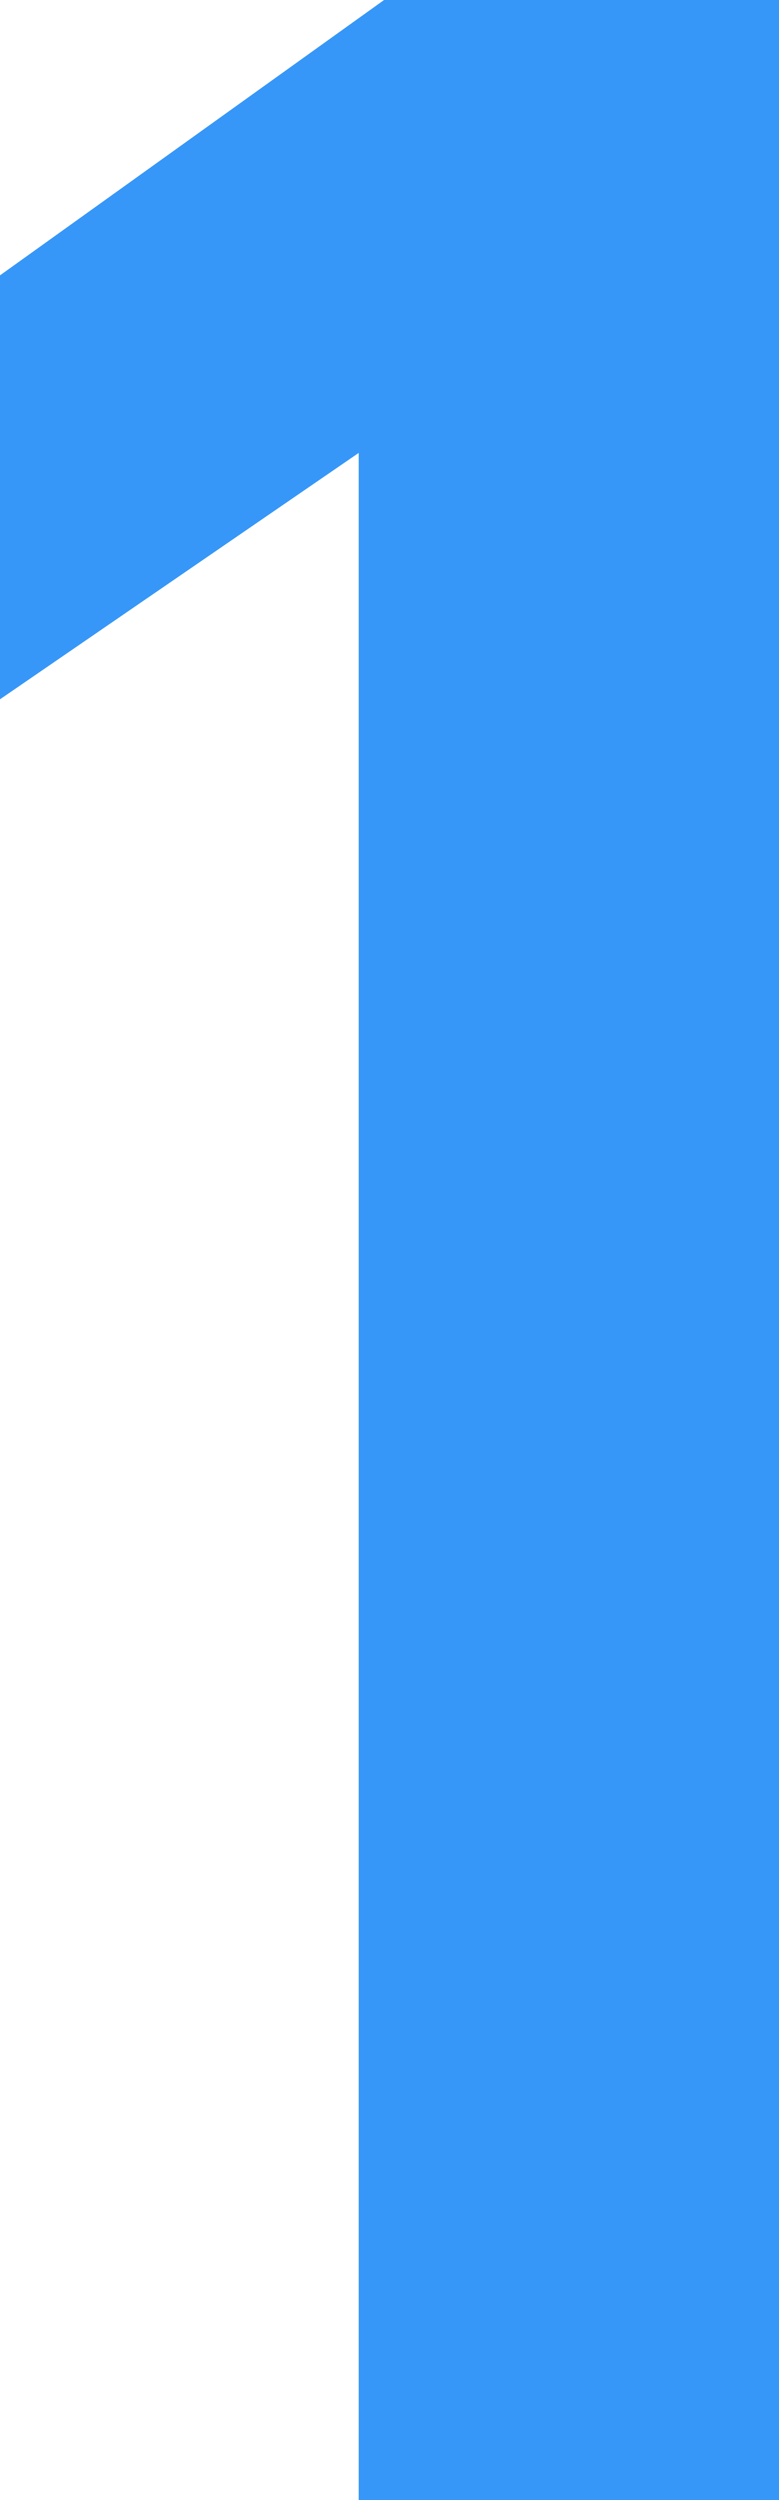 <svg height="41.4" viewBox="0 0 12.9 41.4" width="12.9" xmlns="http://www.w3.org/2000/svg"><path d="m4.74-41.4h-6.54l-6.36 4.56v7.02l5.94-4.08v33.9h6.96z" fill="#3697F8" transform="translate(8.16 41.4)"/></svg>